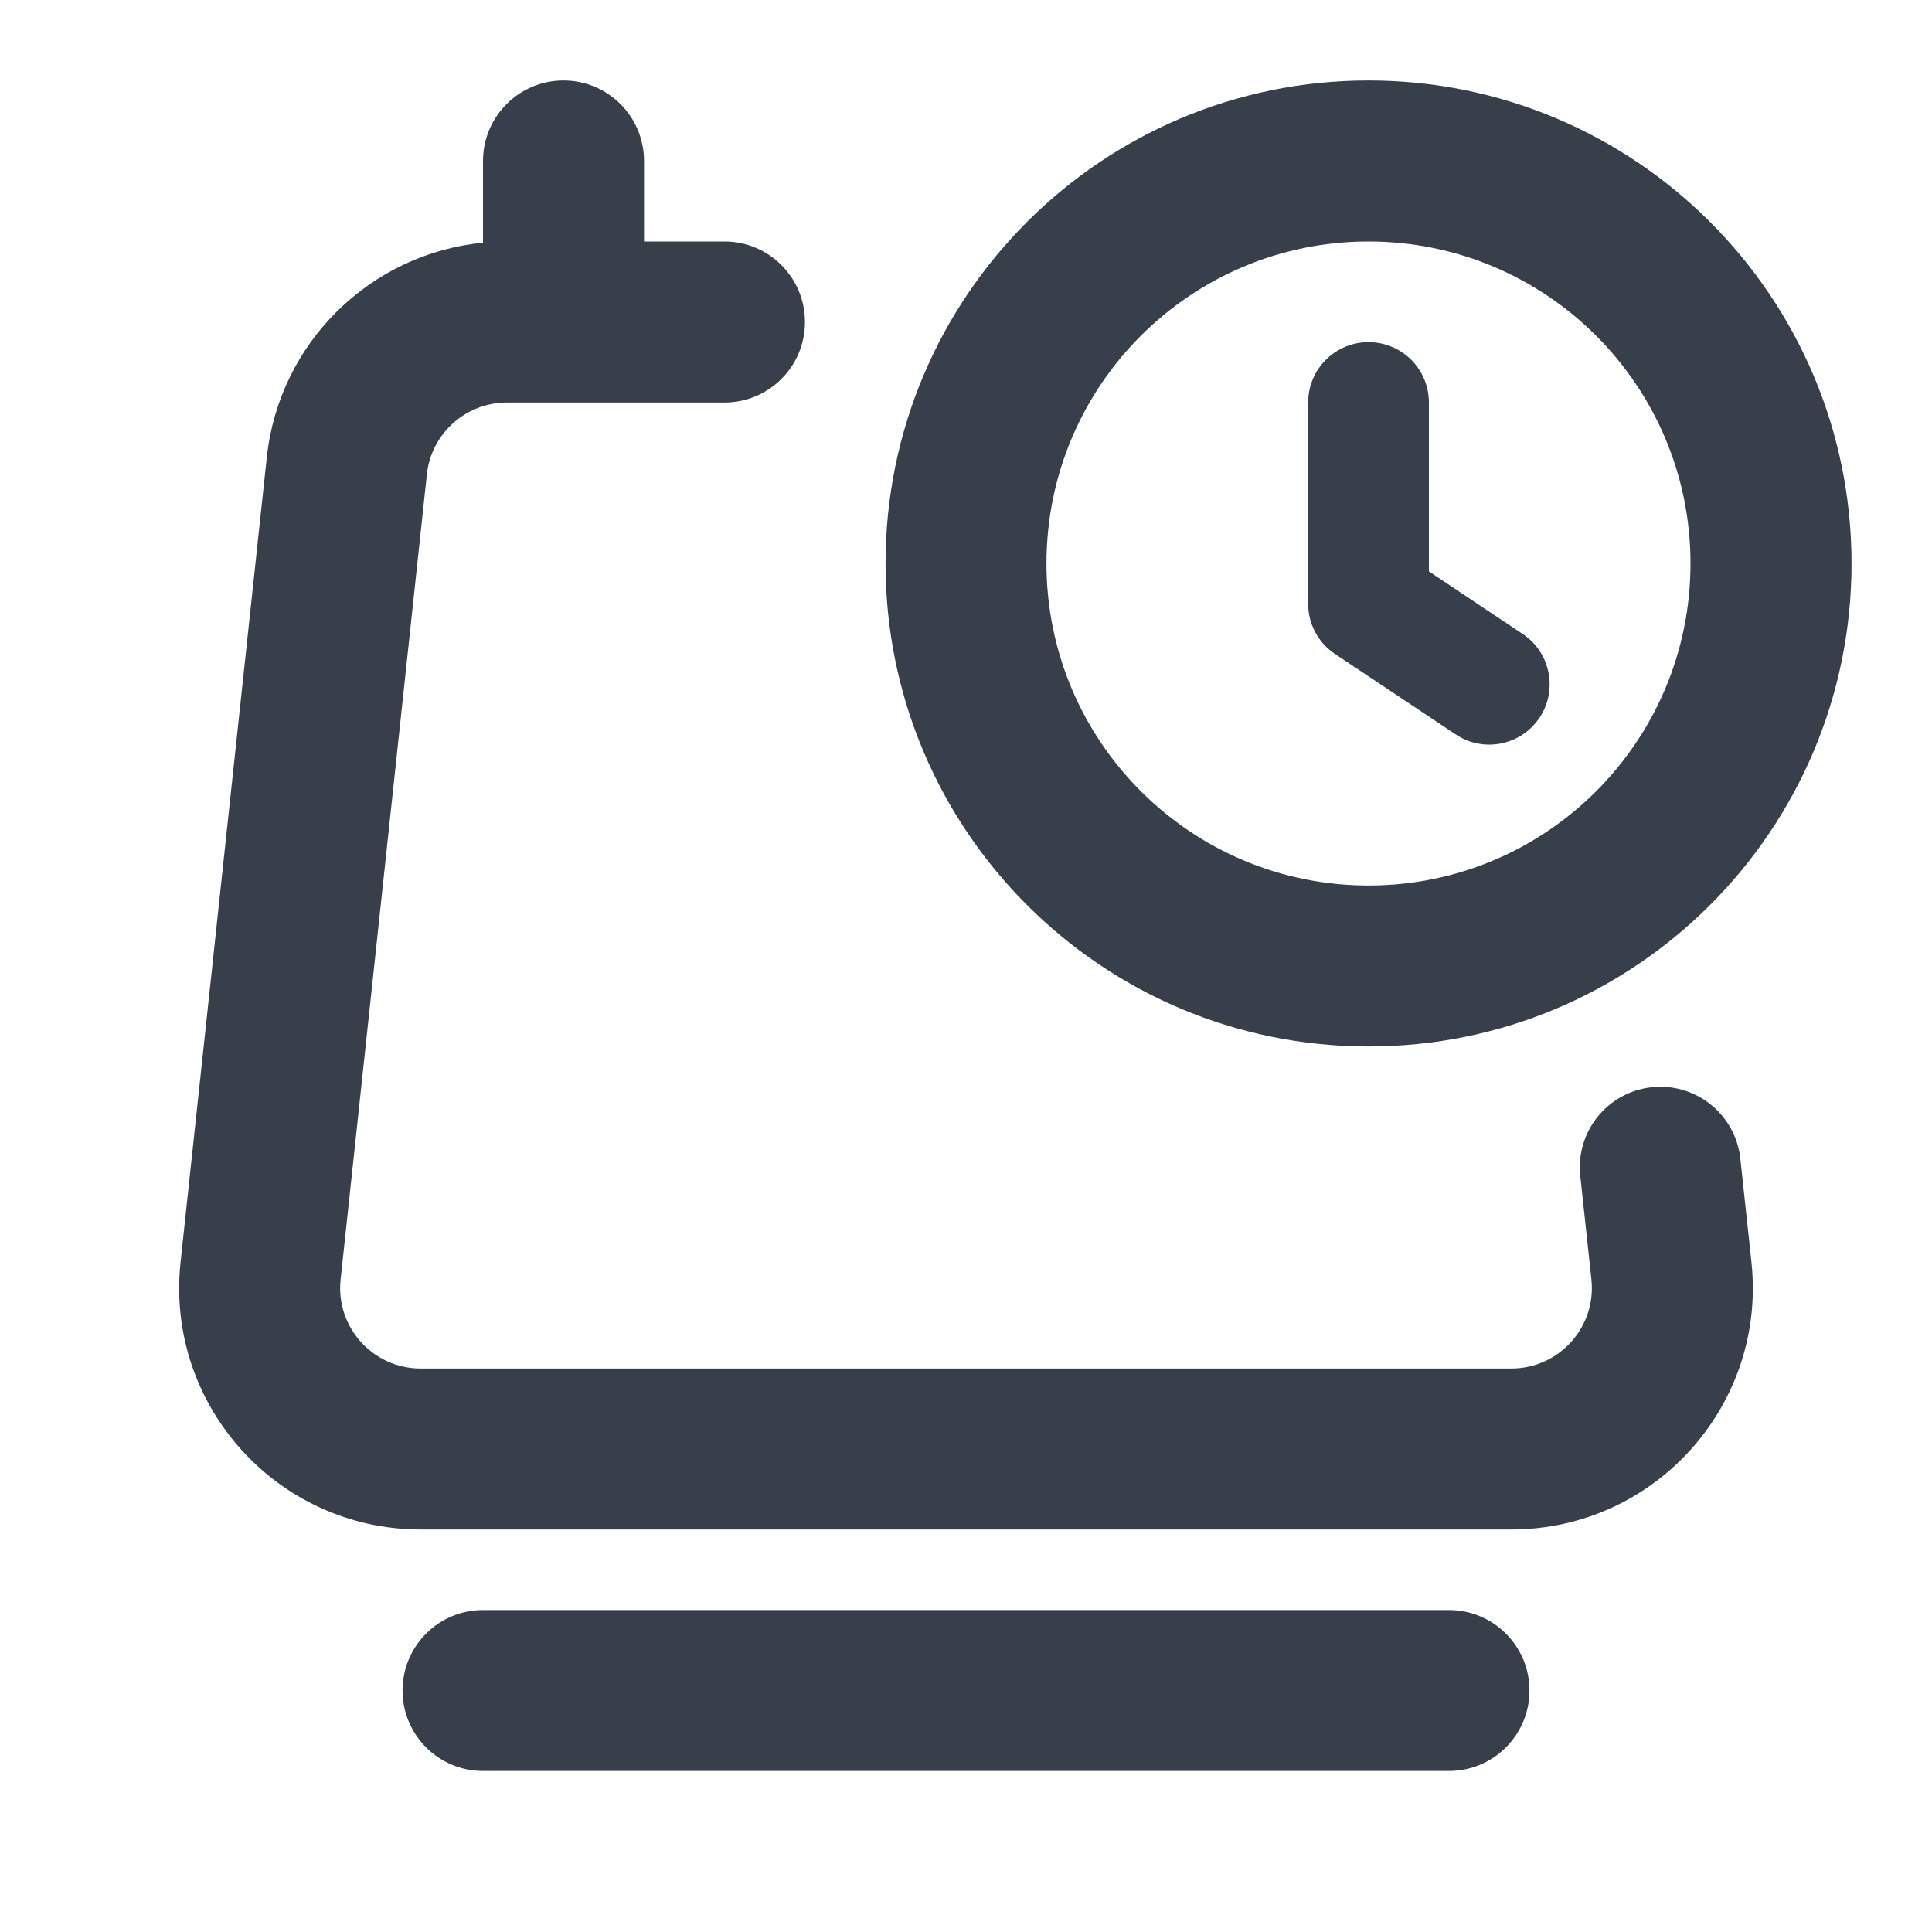 <svg width="20" height="20" viewBox="0 0 20 20" fill="none" xmlns="http://www.w3.org/2000/svg">
<path fill-rule="evenodd" clip-rule="evenodd" d="M5.833 0.833C6.294 0.833 6.667 1.206 6.667 1.667V2.5H7.5C7.96 2.5 8.333 2.873 8.333 3.333C8.333 3.794 7.96 4.167 7.5 4.167L5.833 4.167L5.248 4.167C4.822 4.167 4.464 4.488 4.419 4.911L3.526 13.245C3.473 13.737 3.859 14.167 4.355 14.167H15.645C16.141 14.167 16.527 13.737 16.474 13.245L16.359 12.172C16.31 11.714 16.641 11.304 17.099 11.255C17.556 11.206 17.967 11.537 18.016 11.995L18.131 13.067C18.289 14.545 17.131 15.833 15.645 15.833H4.355C2.869 15.833 1.711 14.545 1.869 13.067L2.762 4.734C2.889 3.546 3.834 2.627 5 2.512V1.667C5 1.206 5.373 0.833 5.833 0.833ZM4.167 17.5C4.167 17.04 4.54 16.667 5 16.667H15C15.46 16.667 15.833 17.04 15.833 17.5C15.833 17.96 15.46 18.333 15 18.333H5C4.54 18.333 4.167 17.96 4.167 17.5ZM14.167 3.542C14.512 3.542 14.792 3.821 14.792 4.167V5.915L15.763 6.563C16.051 6.755 16.128 7.143 15.937 7.43C15.745 7.717 15.357 7.795 15.07 7.603L13.82 6.77C13.646 6.654 13.542 6.459 13.542 6.25V4.167C13.542 3.821 13.822 3.542 14.167 3.542ZM14.167 0.833C11.405 0.833 9.167 3.072 9.167 5.833C9.167 8.595 11.405 10.833 14.167 10.833C16.928 10.833 19.167 8.595 19.167 5.833C19.167 3.072 16.928 0.833 14.167 0.833ZM10.833 5.833C10.833 3.992 12.326 2.5 14.167 2.5C16.008 2.5 17.5 3.992 17.5 5.833C17.5 7.674 16.008 9.167 14.167 9.167C12.326 9.167 10.833 7.674 10.833 5.833Z" fill="#37404A"/>
</svg>
